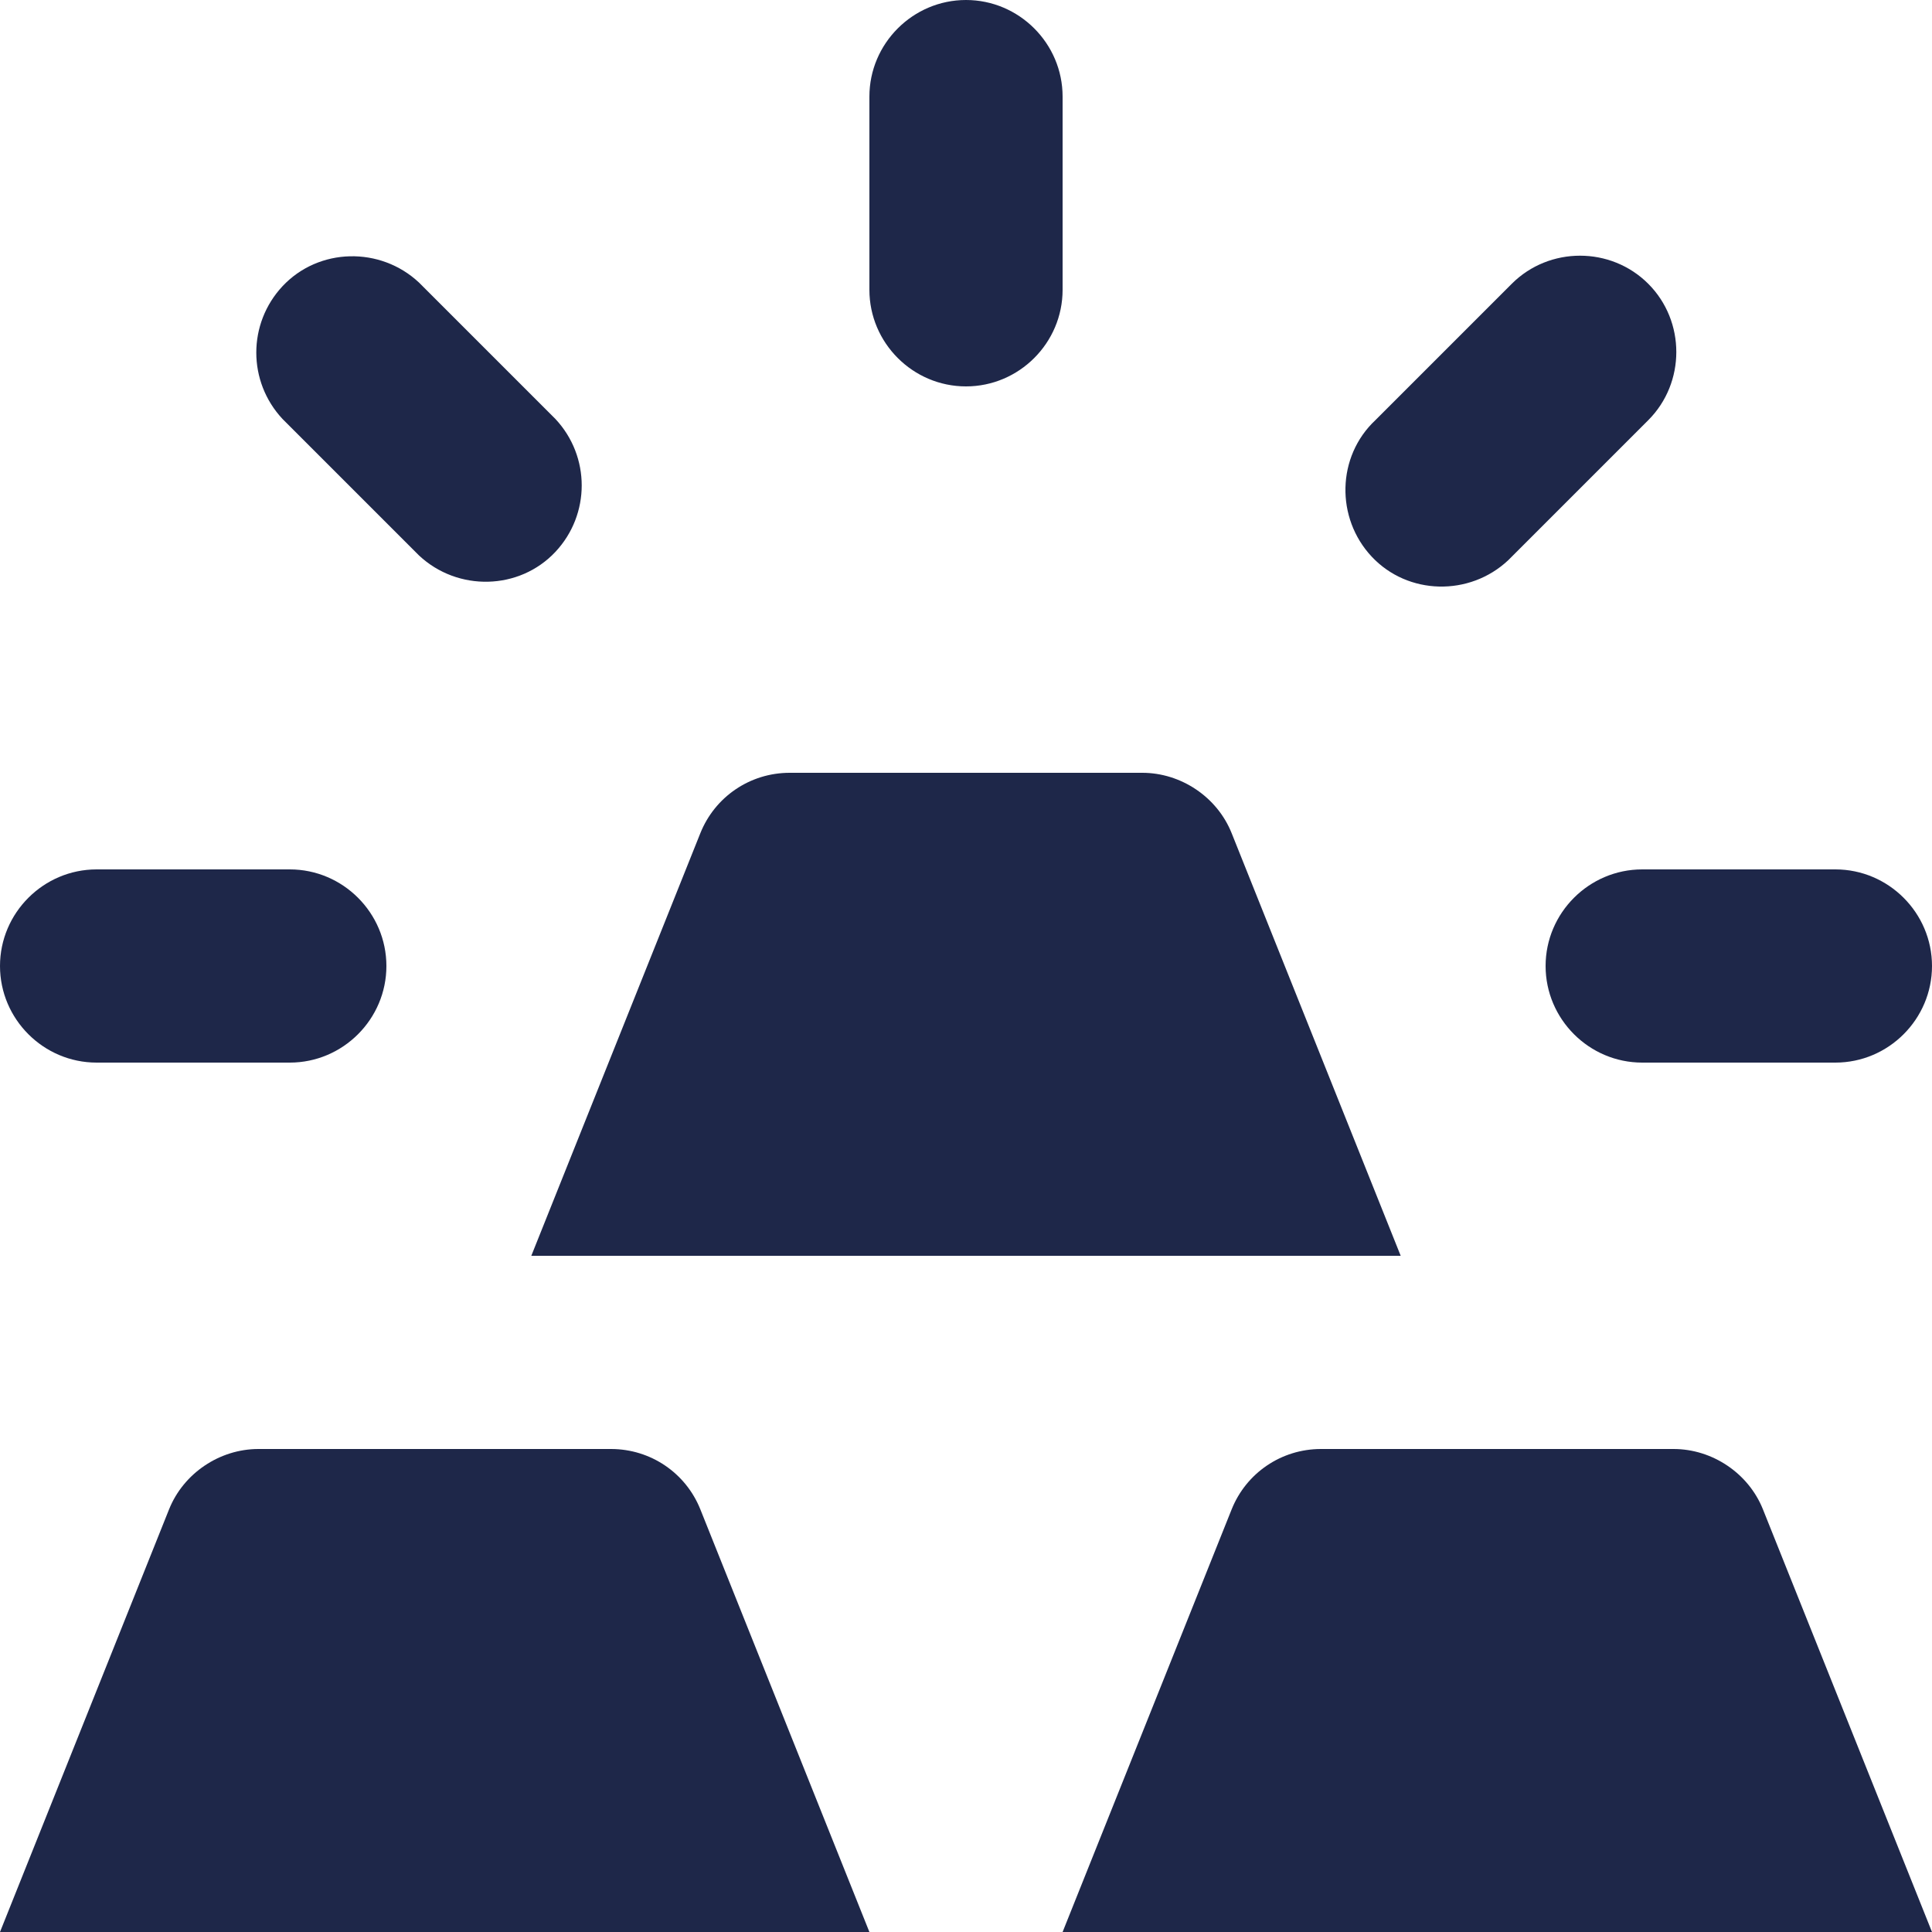 <?xml version="1.0" encoding="UTF-8"?>
<svg id="Layer_2" xmlns="http://www.w3.org/2000/svg" viewBox="0 0 16 16">
  <defs>
    <style>
      .cls-1 {
        fill: #1e2749;
      }
    </style>
  </defs>
  <g id="Layer_1-2" data-name="Layer_1">
    <path id="_6401c7f41c54895b9dd39384_gold" class="cls-1" d="M7.2,16H0l1.4-3.5c.12-.3.42-.5.74-.5h2.92c.33,0,.62.2.74.5l1.4,3.5ZM13.86,12h-2.92c-.33,0-.62.2-.74.5l-1.4,3.5h7.2l-1.4-3.5c-.12-.3-.42-.5-.74-.5h0ZM5.8,6.9l-1.4,3.5h7.2l-1.4-3.5c-.12-.3-.42-.5-.74-.5h-2.92c-.33,0-.62.2-.74.5ZM8.8,2.4V.8c0-.44-.36-.8-.8-.8s-.8.36-.8.8v1.6c0,.44.36.8.8.8s.8-.36.8-.8ZM12.52,4.61l1.13-1.13c.31-.31.31-.82,0-1.13-.31-.31-.82-.31-1.13,0h0l-1.13,1.13c-.32.3-.33.81-.03,1.13.3.32.81.33,1.13.03,0,0,.02-.02.03-.03h0ZM3.47,2.34c-.32-.3-.83-.29-1.13.03-.29.31-.29.79,0,1.1l1.13,1.13c.32.3.83.29,1.13-.03.29-.31.29-.79,0-1.1l-1.13-1.13ZM0,8c0,.44.36.8.8.8h1.6c.44,0,.8-.36.8-.8s-.36-.8-.8-.8H.8C.36,7.2,0,7.56,0,8H0ZM15.2,7.2h-1.6c-.44,0-.8.36-.8.8s.36.8.8.8h1.6c.44,0,.8-.36.8-.8s-.36-.8-.8-.8Z"/>
  </g>
</svg>